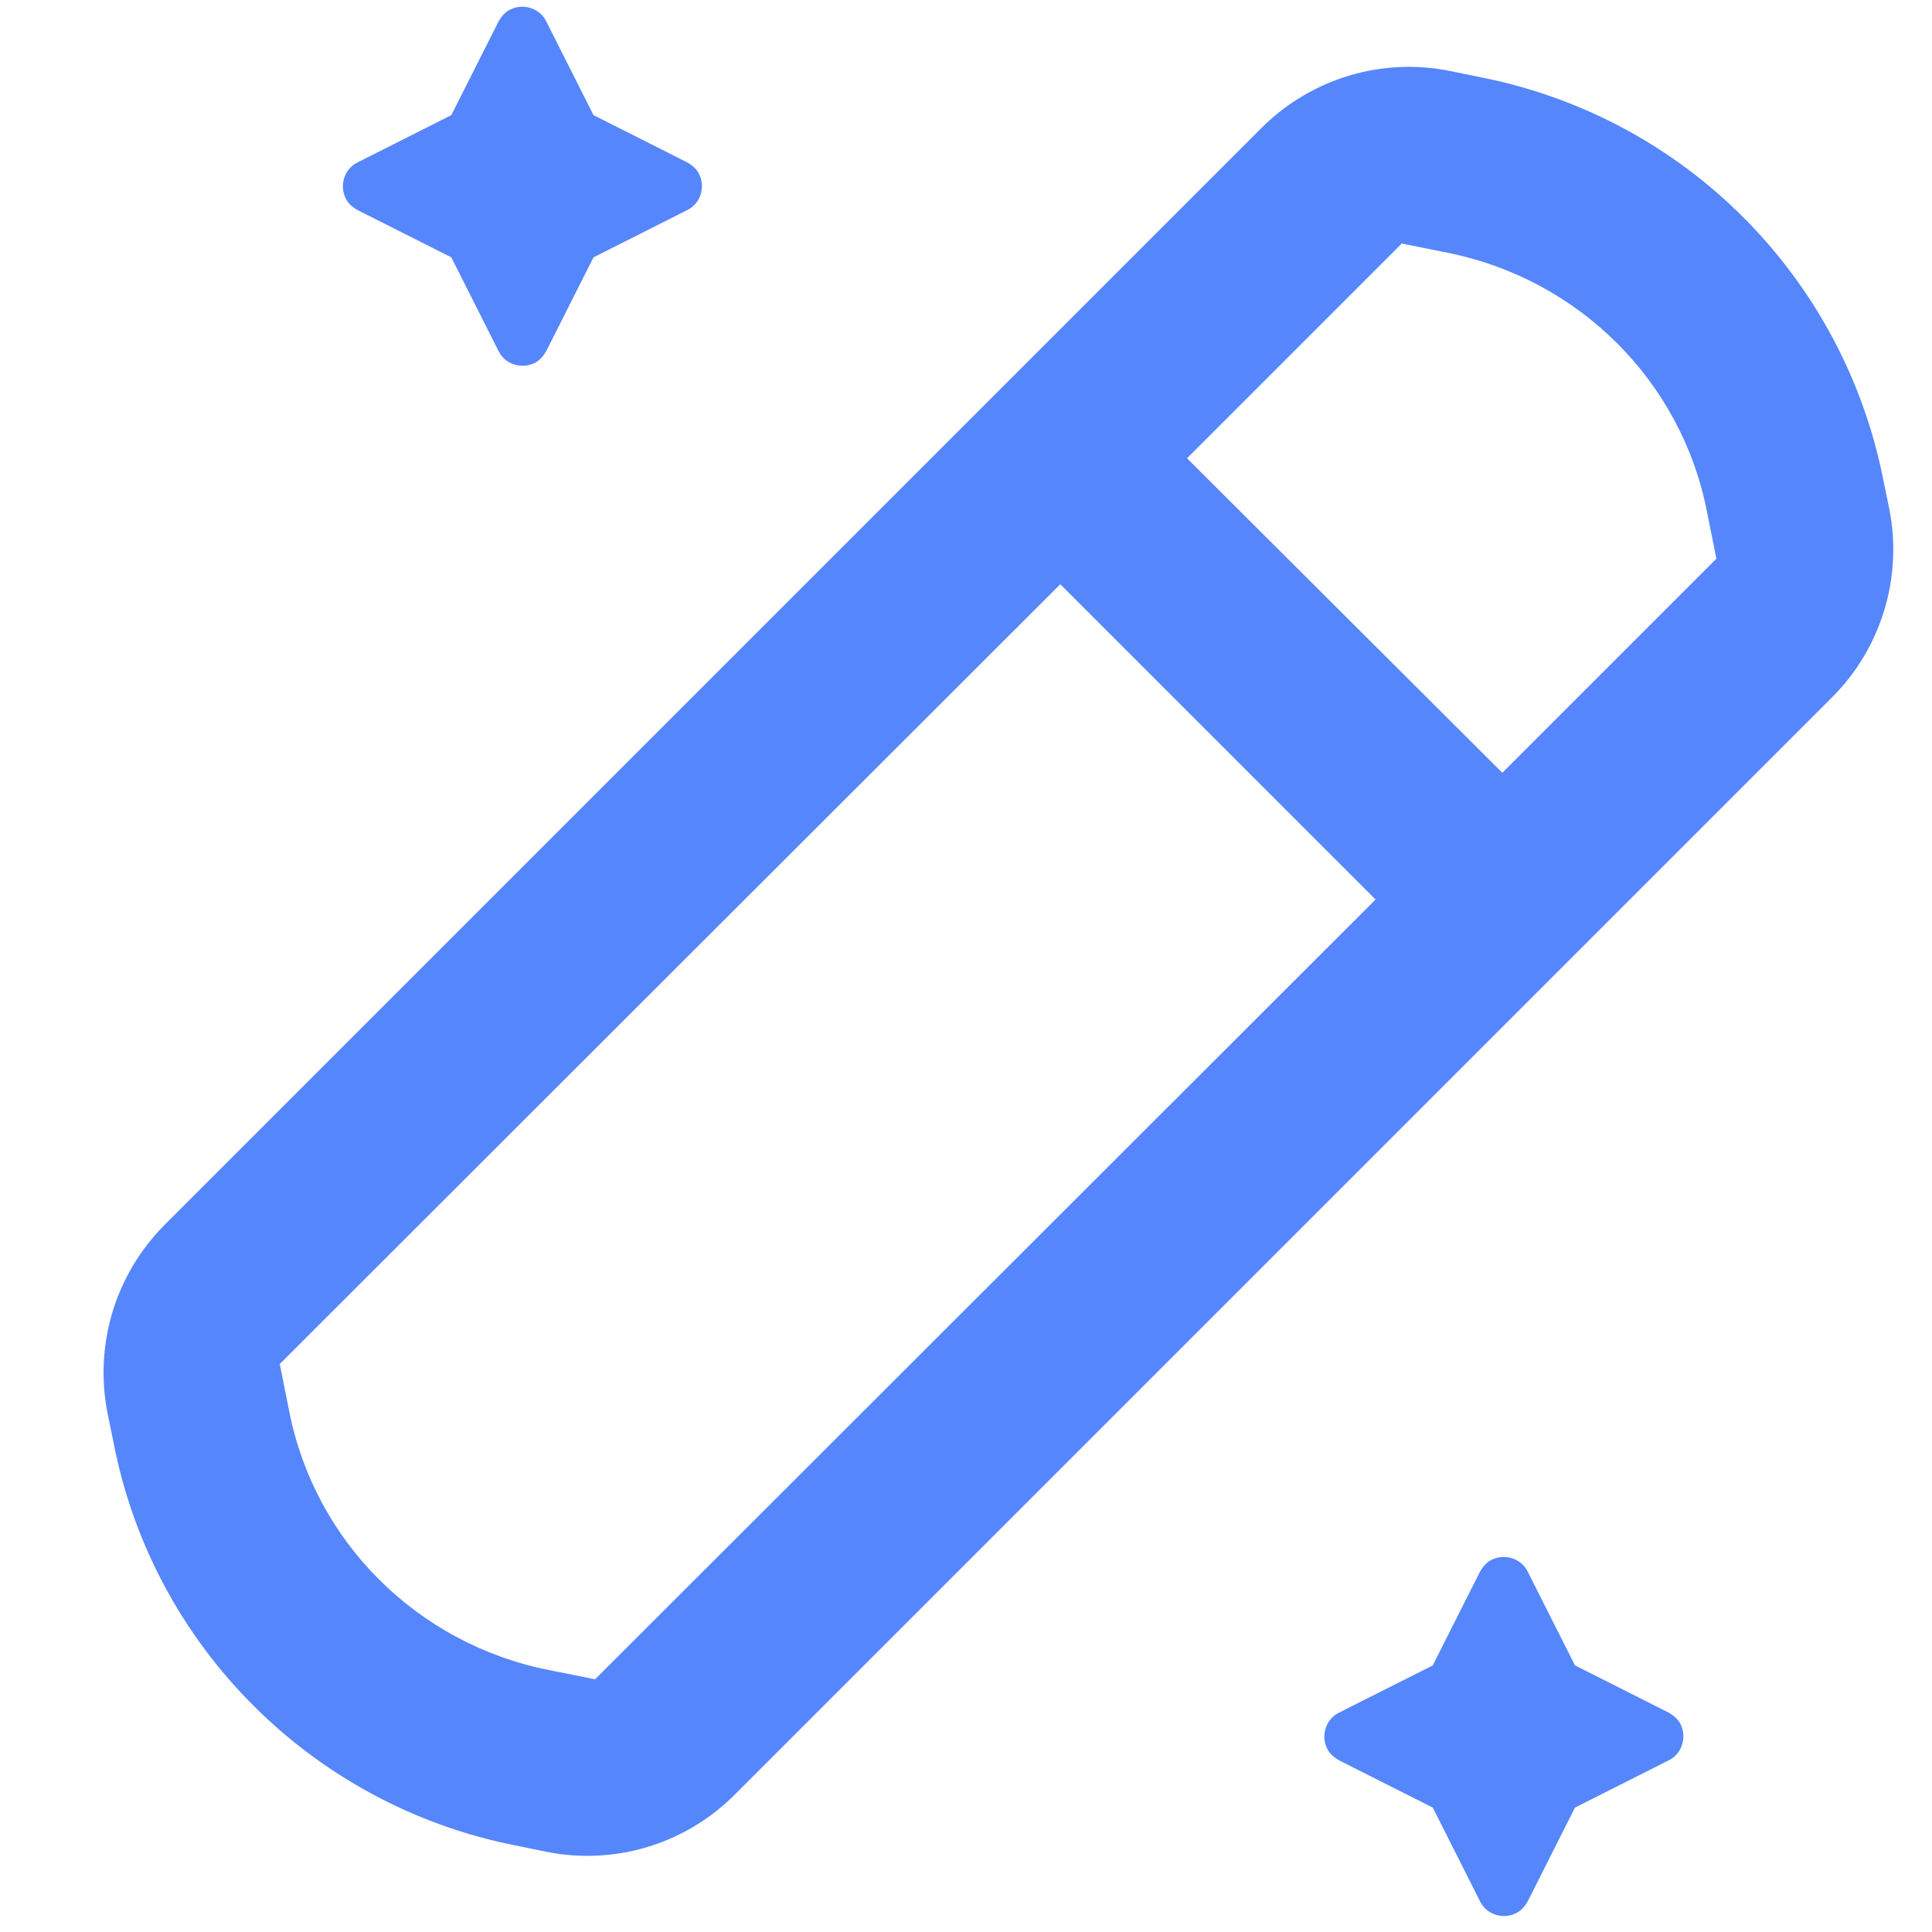 <?xml version="1.0" encoding="UTF-8"?><svg id="Calque_1" xmlns="http://www.w3.org/2000/svg" viewBox="0 0 25 25"><defs><style>.cls-1{fill:#5586fc;stroke-width:0px;}</style></defs><path class="cls-1" d="M1.39,18.28l.08.39c.51,2.63,2.57,4.69,5.2,5.21l.39.08c.88.18,1.79-.09,2.43-.72l14.22-14.22c.63-.63.91-1.54.74-2.42l-.08-.39c-.52-2.63-2.57-4.69-5.21-5.21l-.39-.08c-.88-.18-1.79.09-2.43.72L2.12,15.86c-.63.64-.9,1.54-.73,2.42ZM18.13,3.15l.6.12c1.7.34,3.03,1.66,3.36,3.36l.12.6-2.77,2.77-4.08-4.07,2.77-2.77ZM13.72,7.56l4.08,4.08-10.1,10.09-.6-.12c-1.7-.34-3.03-1.66-3.36-3.36l-.12-.6L13.72,7.56Z"/><path class="cls-1" d="M5.84,3.33l.61,1.21c.08.17.29.24.46.16.07-.03.12-.09.16-.16l.61-1.21,1.21-.61c.17-.08.24-.29.16-.46-.03-.07-.09-.12-.16-.16l-1.21-.61-.61-1.21c-.08-.17-.29-.24-.46-.16-.07.03-.12.09-.16.16l-.61,1.21-1.21.61c-.17.08-.24.29-.16.46.03.07.09.12.16.16l1.21.61Z"/><path class="cls-1" d="M20.38,21.55l-.61-1.21c-.08-.17-.29-.24-.46-.16-.07.03-.12.09-.16.16l-.61,1.21-1.21.61c-.17.08-.24.29-.16.46.03.07.09.12.16.16l1.21.61.61,1.21c.08.17.29.24.46.16.07-.03.12-.09.16-.16l.61-1.21,1.21-.61c.17-.08.24-.29.16-.46-.03-.07-.09-.12-.16-.16l-1.21-.61Z"/></svg>